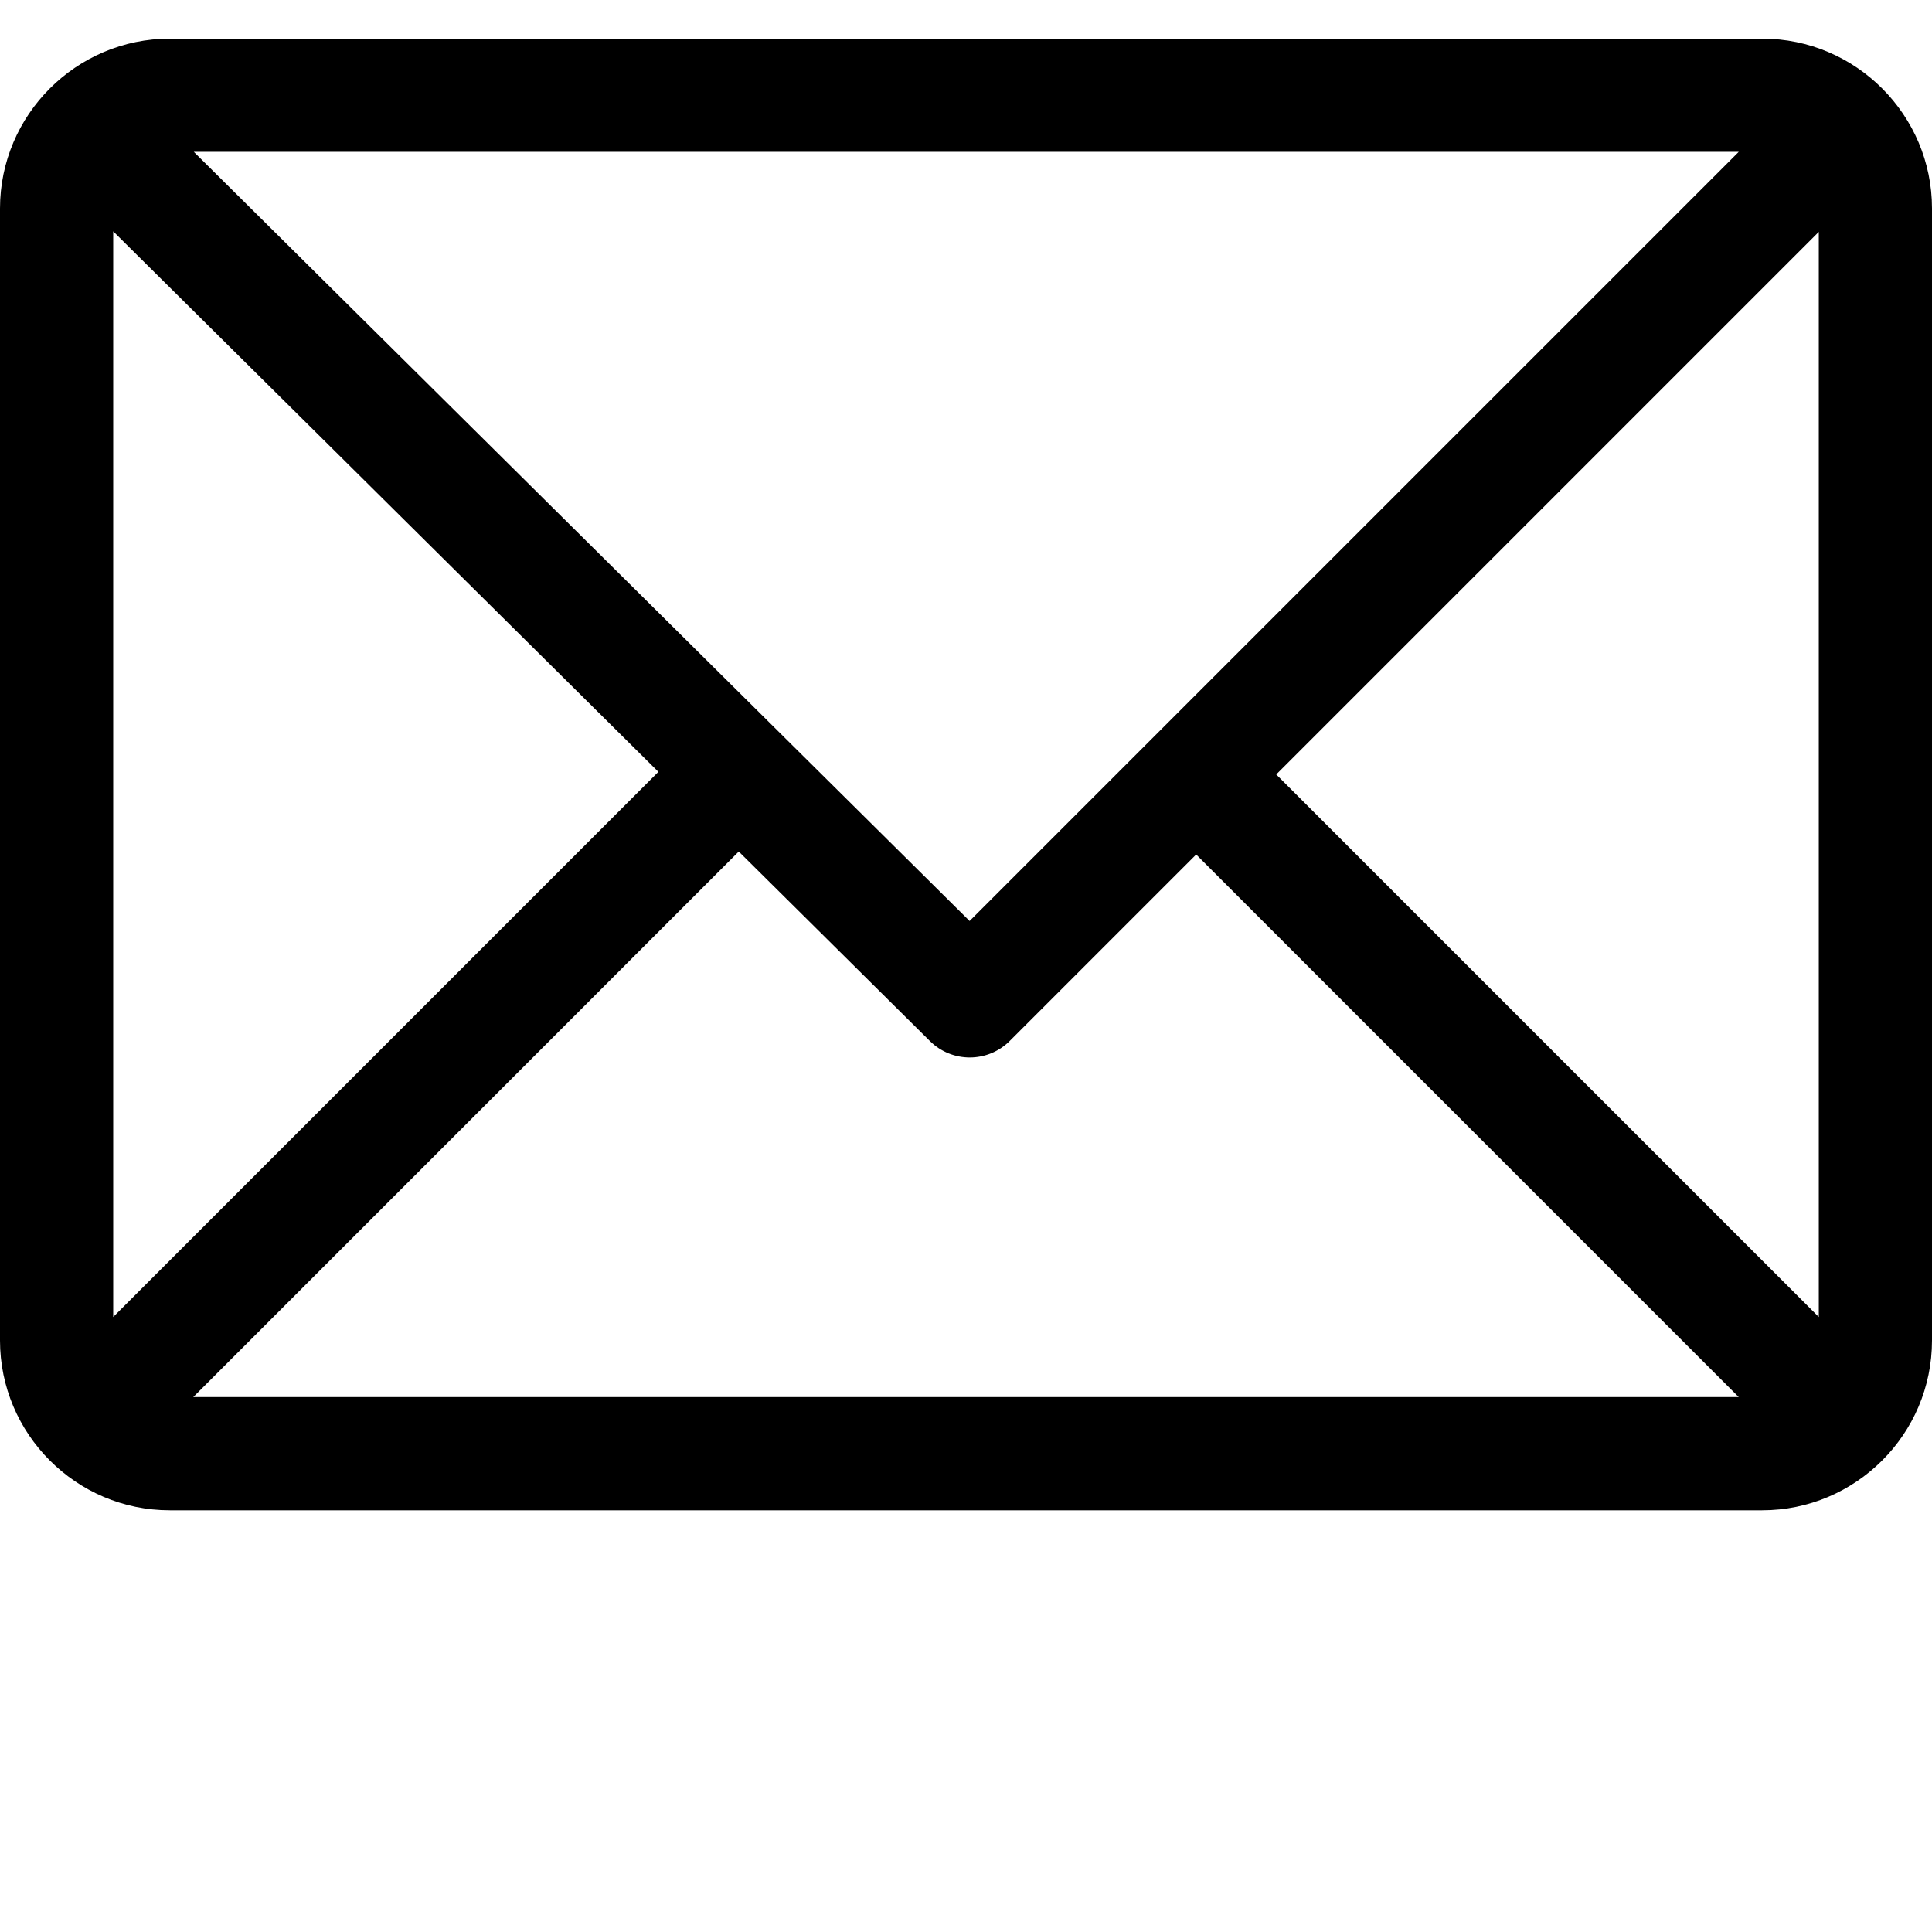<?xml version="1.0" encoding="UTF-8"?> <svg xmlns="http://www.w3.org/2000/svg" width="150" height="150" viewBox="0 0 150 150" fill="none"> <path d="M136.816 3H13.184C5.923 3 0 8.917 0 16.184V104.074C0 111.316 5.897 117.258 13.184 117.258H136.816C144.059 117.258 150 111.361 150 104.074V16.184C150 8.941 144.103 3 136.816 3ZM134.996 11.789L75.279 71.506L15.047 11.789H134.996ZM8.789 102.254V17.962L51.117 59.926L8.789 102.254ZM15.004 108.469L57.358 66.114L72.199 80.828C73.917 82.531 76.69 82.525 78.4 80.814L92.871 66.344L134.996 108.469H15.004ZM141.211 102.254L99.086 60.129L141.211 18.003V102.254Z" fill="black"></path> </svg> 